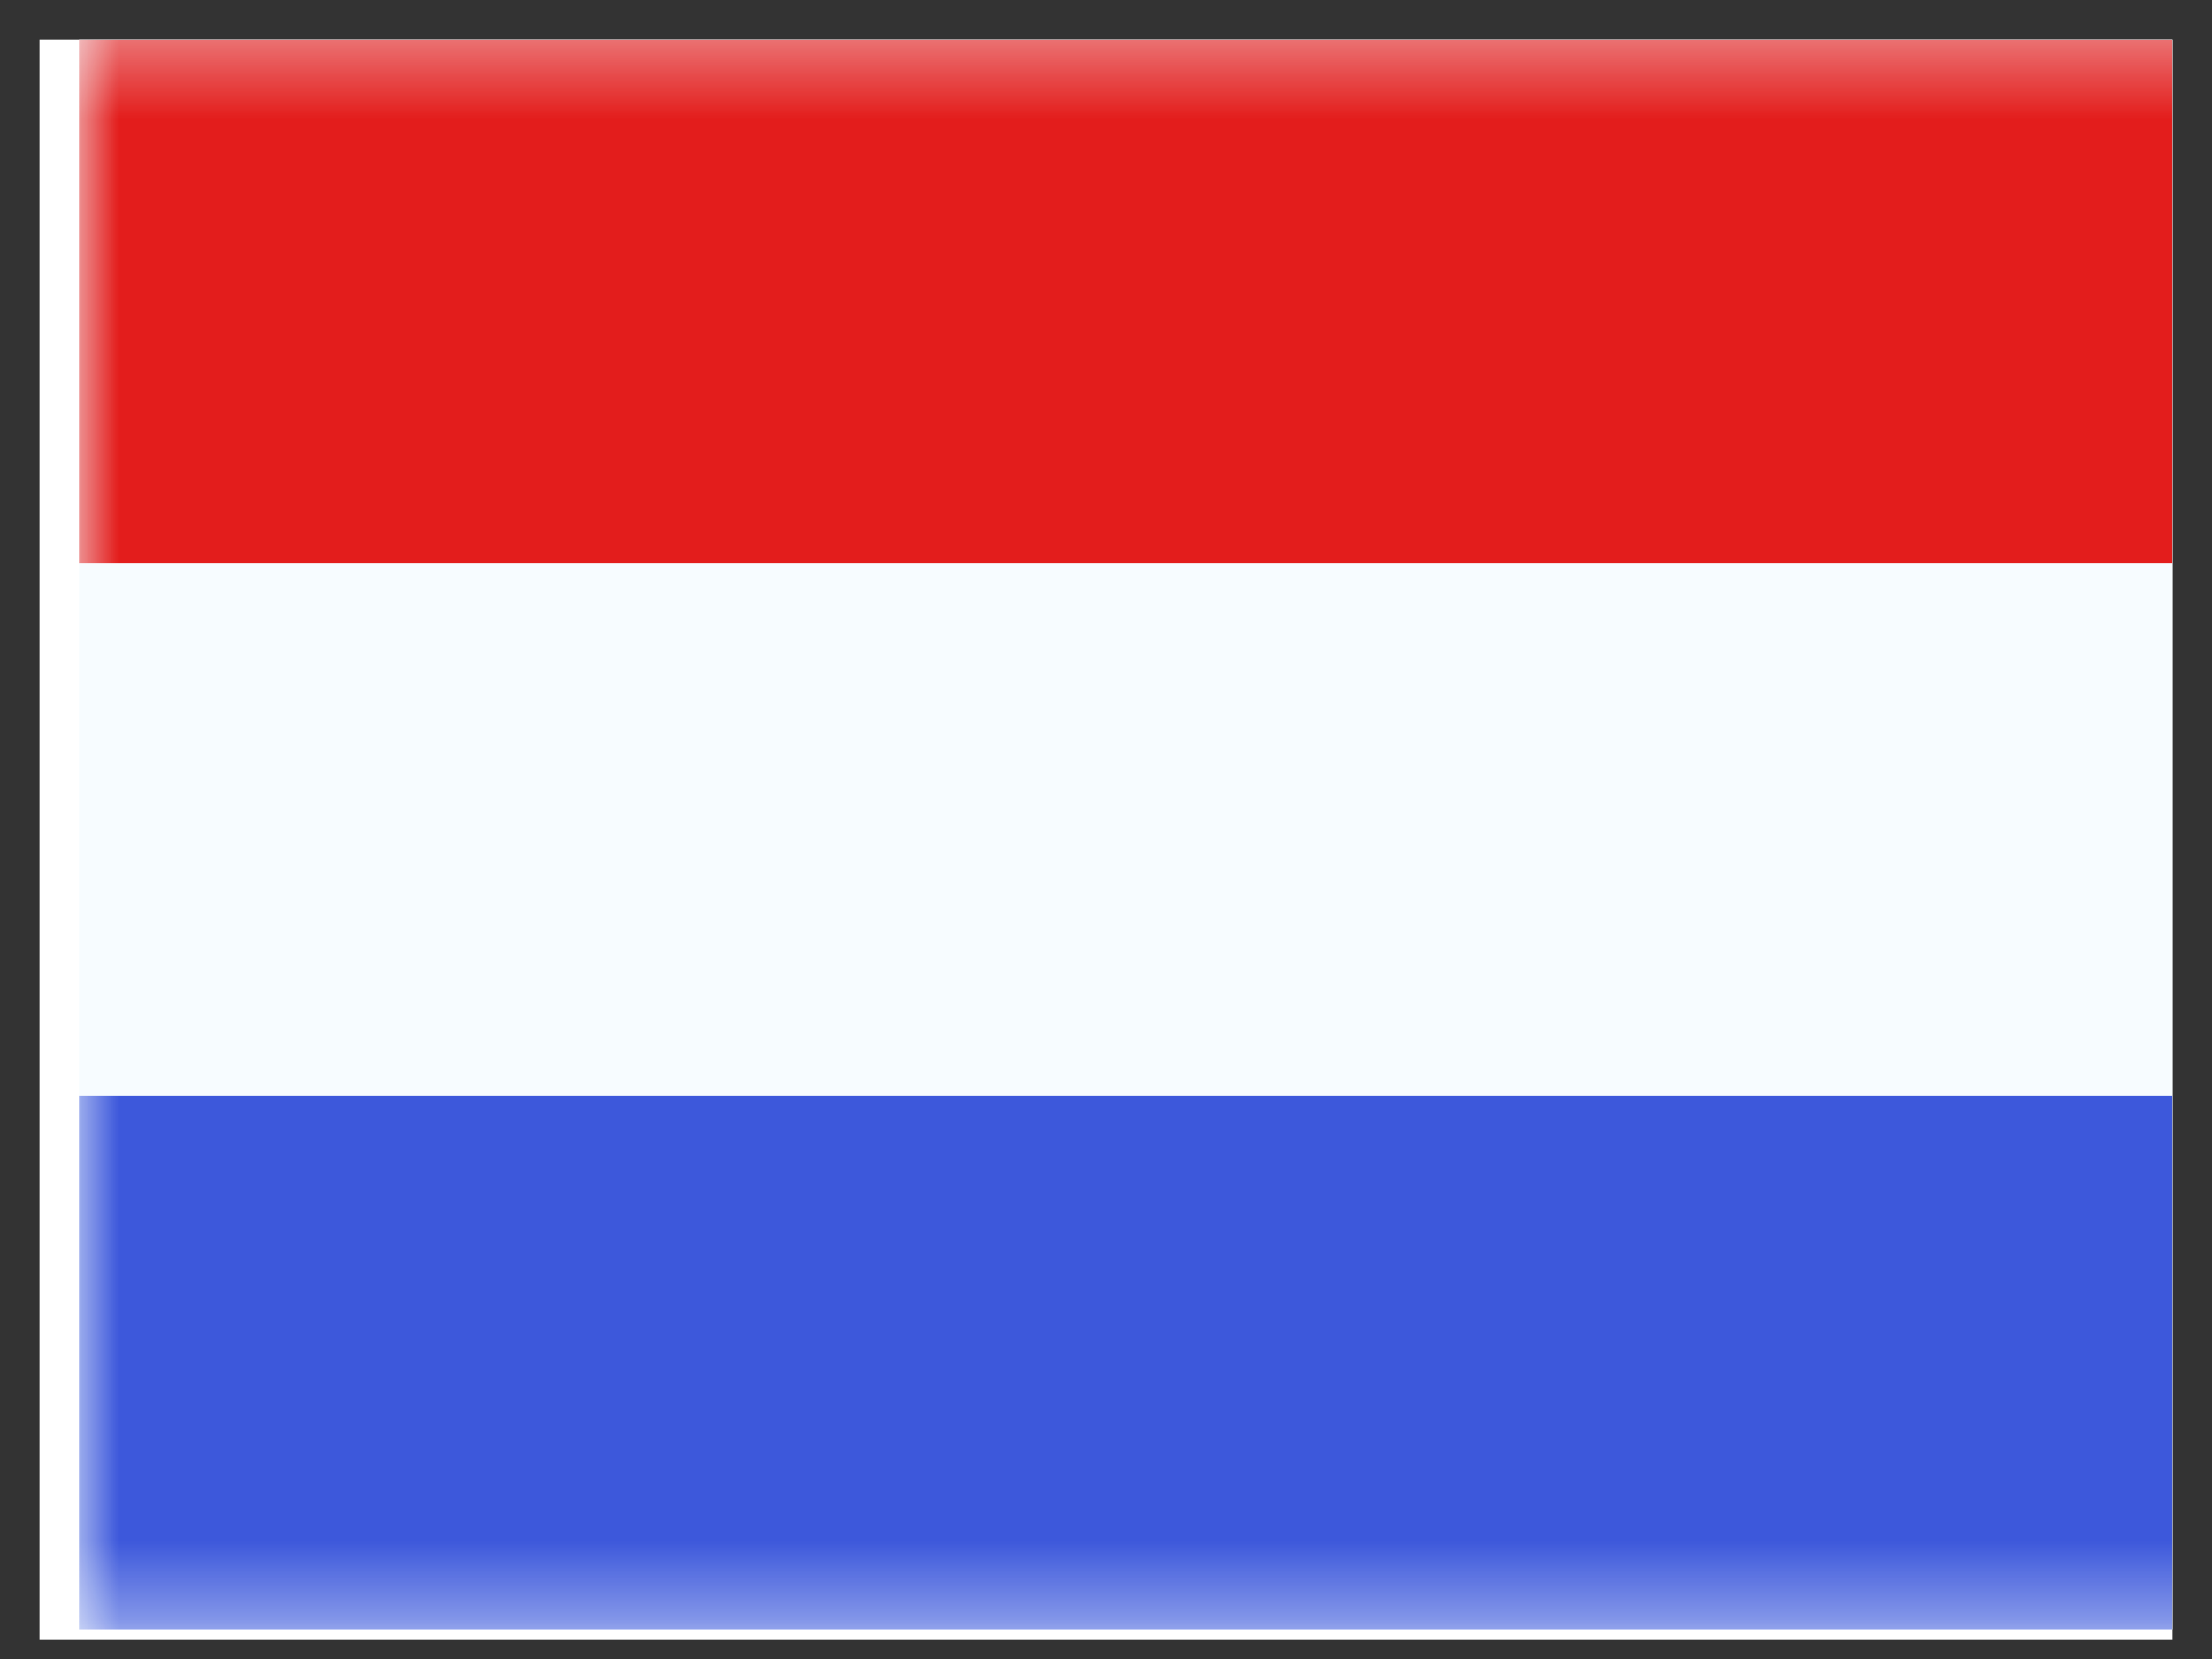 <svg width="28" height="21" viewBox="0 0 28 21" fill="none" xmlns="http://www.w3.org/2000/svg">
<rect x="0" y="0" width="28" height="21" fill="#333333" stroke="none"/>
<g clip-path="url(#clip0_1660_1045)">
<rect width="27" height="20.25" transform="translate(0.5 0.5)" fill="white"/>
<path fill-rule="evenodd" clip-rule="evenodd" d="M1 0.375V20.625H28V0.375H1Z" fill="#F7FCFF"/>
<mask id="mask0_1660_1045" style="mask-type:luminance" maskUnits="userSpaceOnUse" x="1" y="0" width="27" height="21">
<path fill-rule="evenodd" clip-rule="evenodd" d="M1 0.375V20.625H28V0.375H1Z" fill="white"/>
</mask>
<g mask="url(#mask0_1660_1045)">
<path fill-rule="evenodd" clip-rule="evenodd" d="M1 0.375V7.125H28V0.375H1Z" fill="#E31D1C"/>
<path fill-rule="evenodd" clip-rule="evenodd" d="M1 13.875V20.625H28V13.875H1Z" fill="#3D58DB"/>
</g>
</g>
<defs>
<clipPath id="clip0_1660_1045">
<rect width="27" height="20.25" fill="white" transform="translate(0.5 0.5)"/>
</clipPath>
</defs>
</svg>
